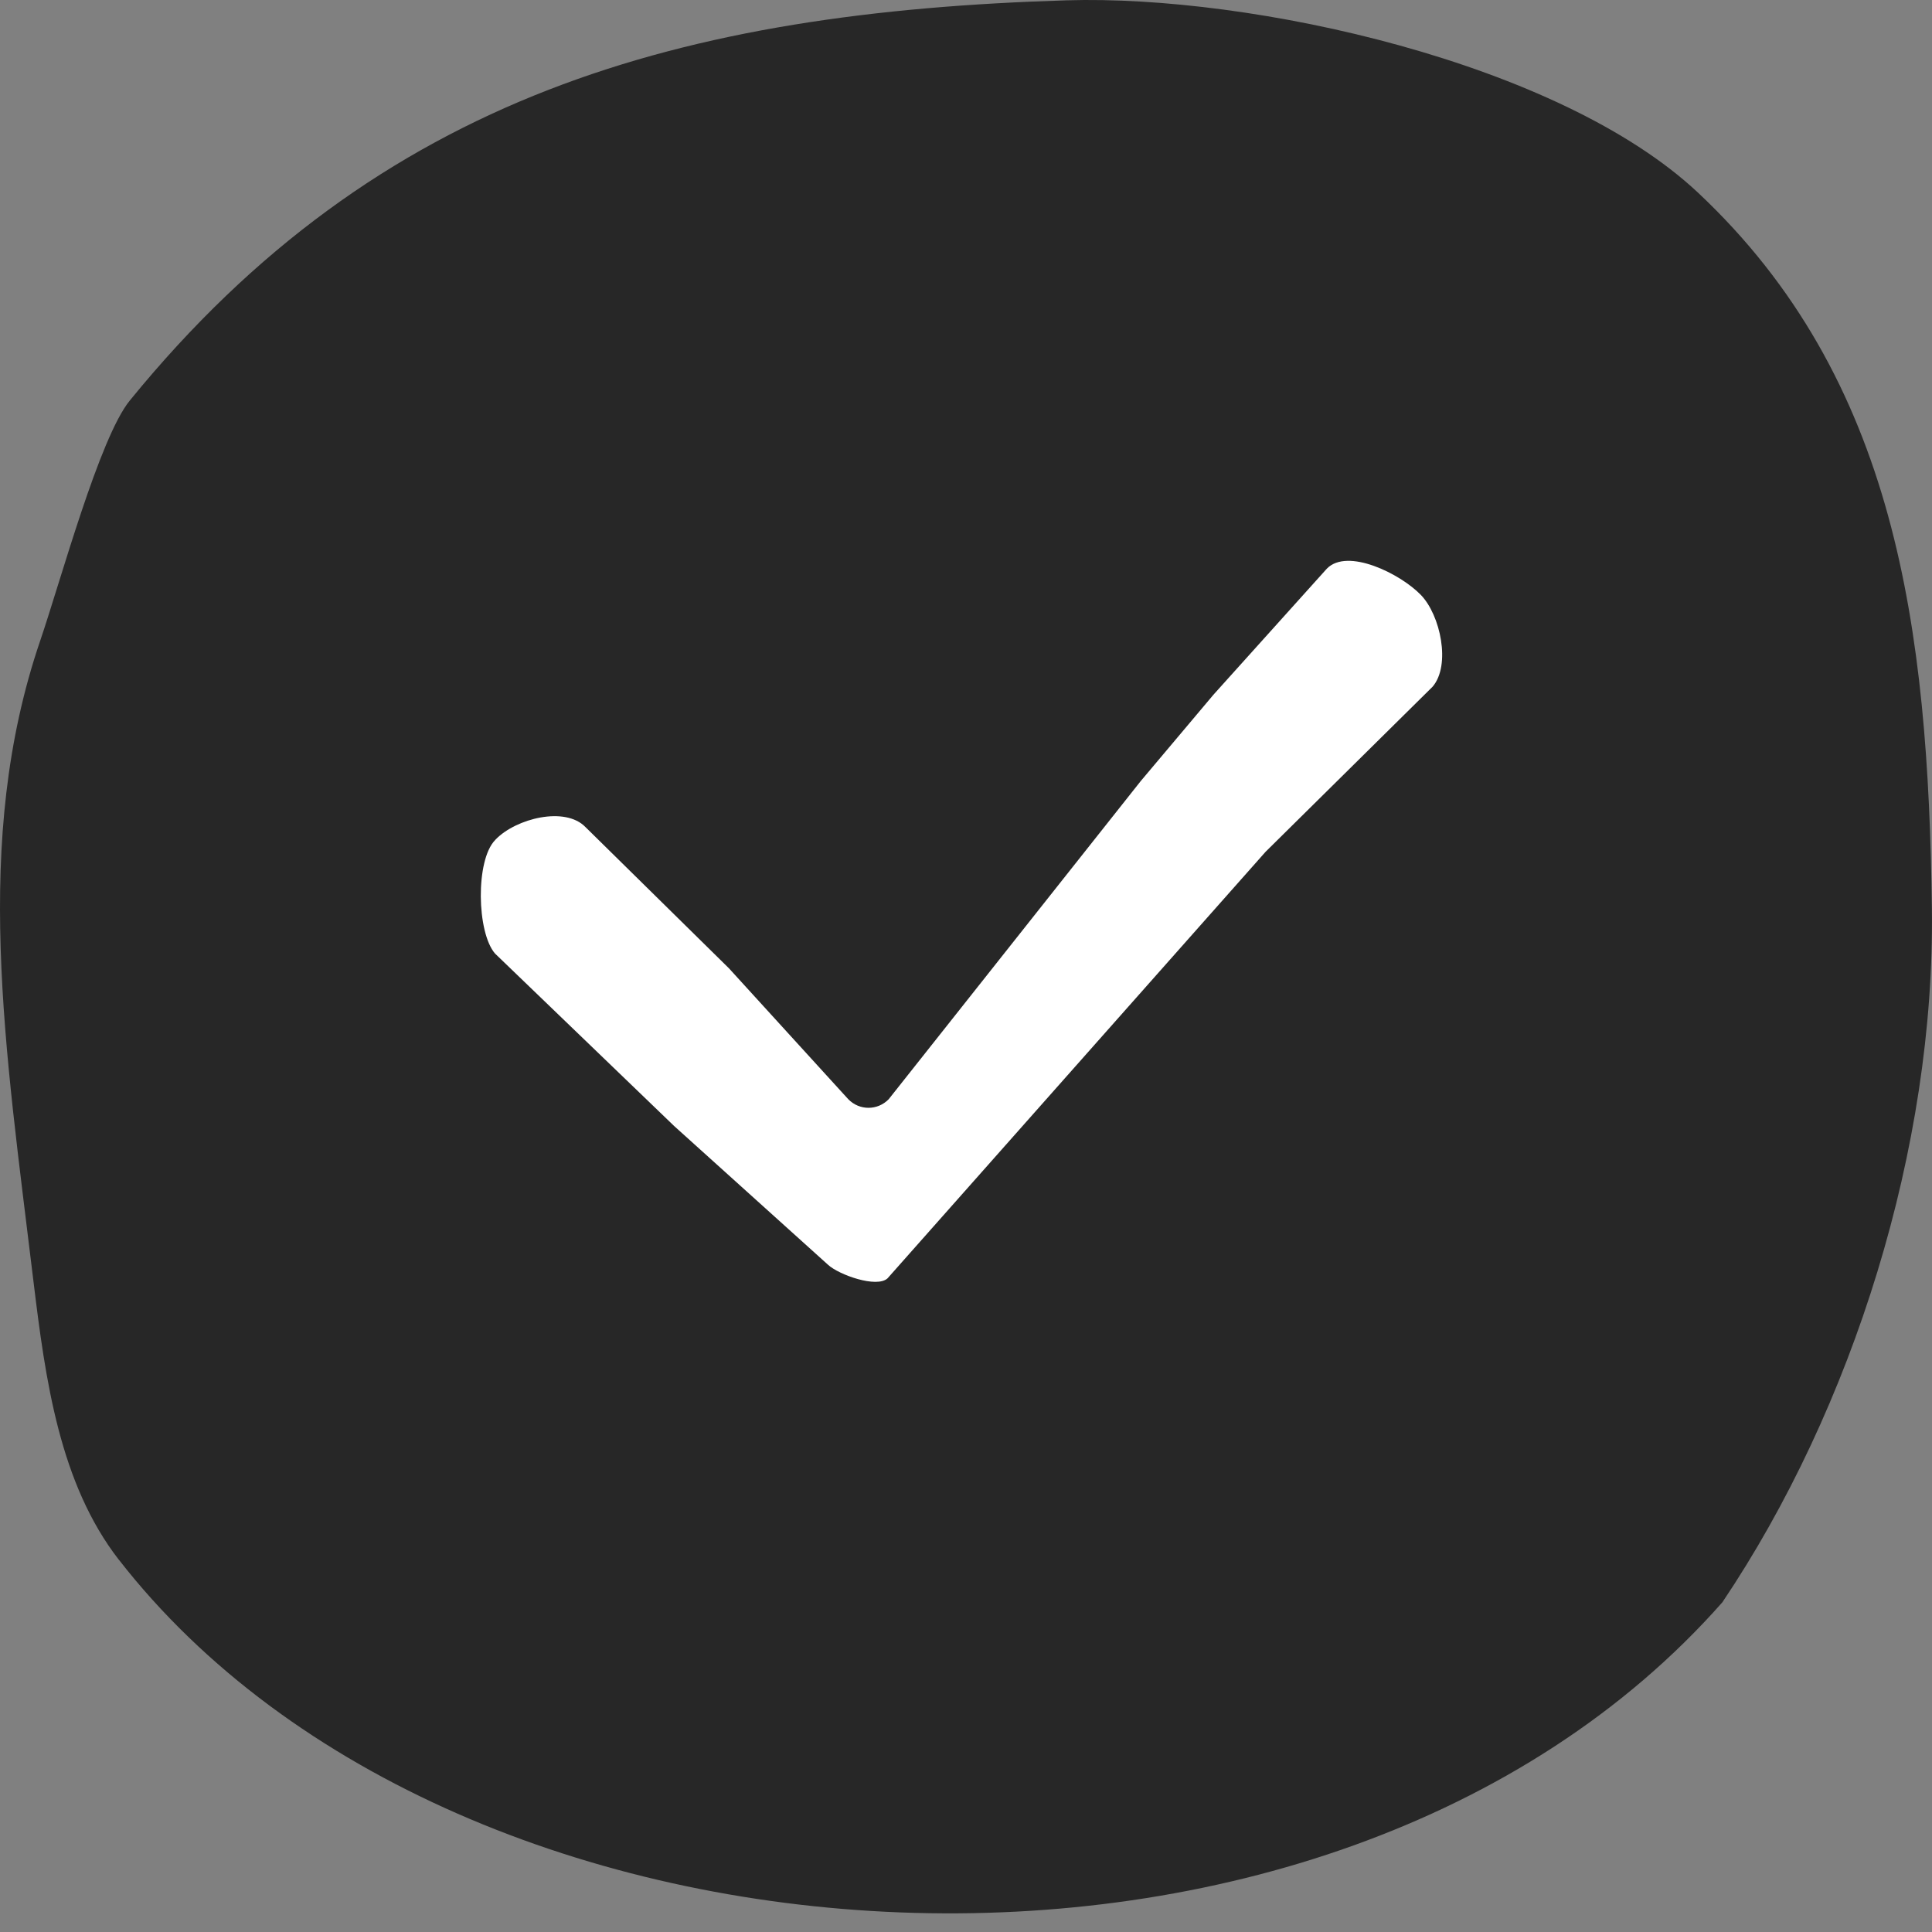 <svg width="18" height="18" viewBox="0 0 18 18" fill="none" xmlns="http://www.w3.org/2000/svg">
<rect x="0" y="0" width="18" height="18" fill="#808080" stroke="none"/>
<path d="M1.108 14.533C0.554 13.82 0.423 12.854 0.312 11.94C0.05 9.765 -0.262 7.837 0.374 5.971C0.567 5.405 0.926 4.08 1.209 3.732C3.533 0.879 6.368 0.112 9.937 0.003C11.667 -0.05 14.526 0.582 15.819 1.794C17.67 3.531 17.965 5.856 17.999 8.465C18.028 10.685 17.266 13.115 16.047 14.928C12.377 19.087 4.277 18.607 1.107 14.531L1.108 14.533Z" fill="#272727"/>
<path d="M4.612 8.884C4.441 8.686 4.43 8.015 4.612 7.828L4.619 7.82C4.809 7.625 5.264 7.51 5.454 7.705L6.791 9.021L7.903 10.241C8.007 10.348 8.176 10.348 8.28 10.241L10.628 7.277L11.305 6.473L12.362 5.298C12.554 5.101 13.046 5.345 13.237 5.542C13.421 5.731 13.519 6.198 13.347 6.398L11.791 7.936L8.269 11.91C8.168 12.003 7.816 11.877 7.715 11.784L6.281 10.491L4.612 8.884Z" fill="white"/>
</svg>
